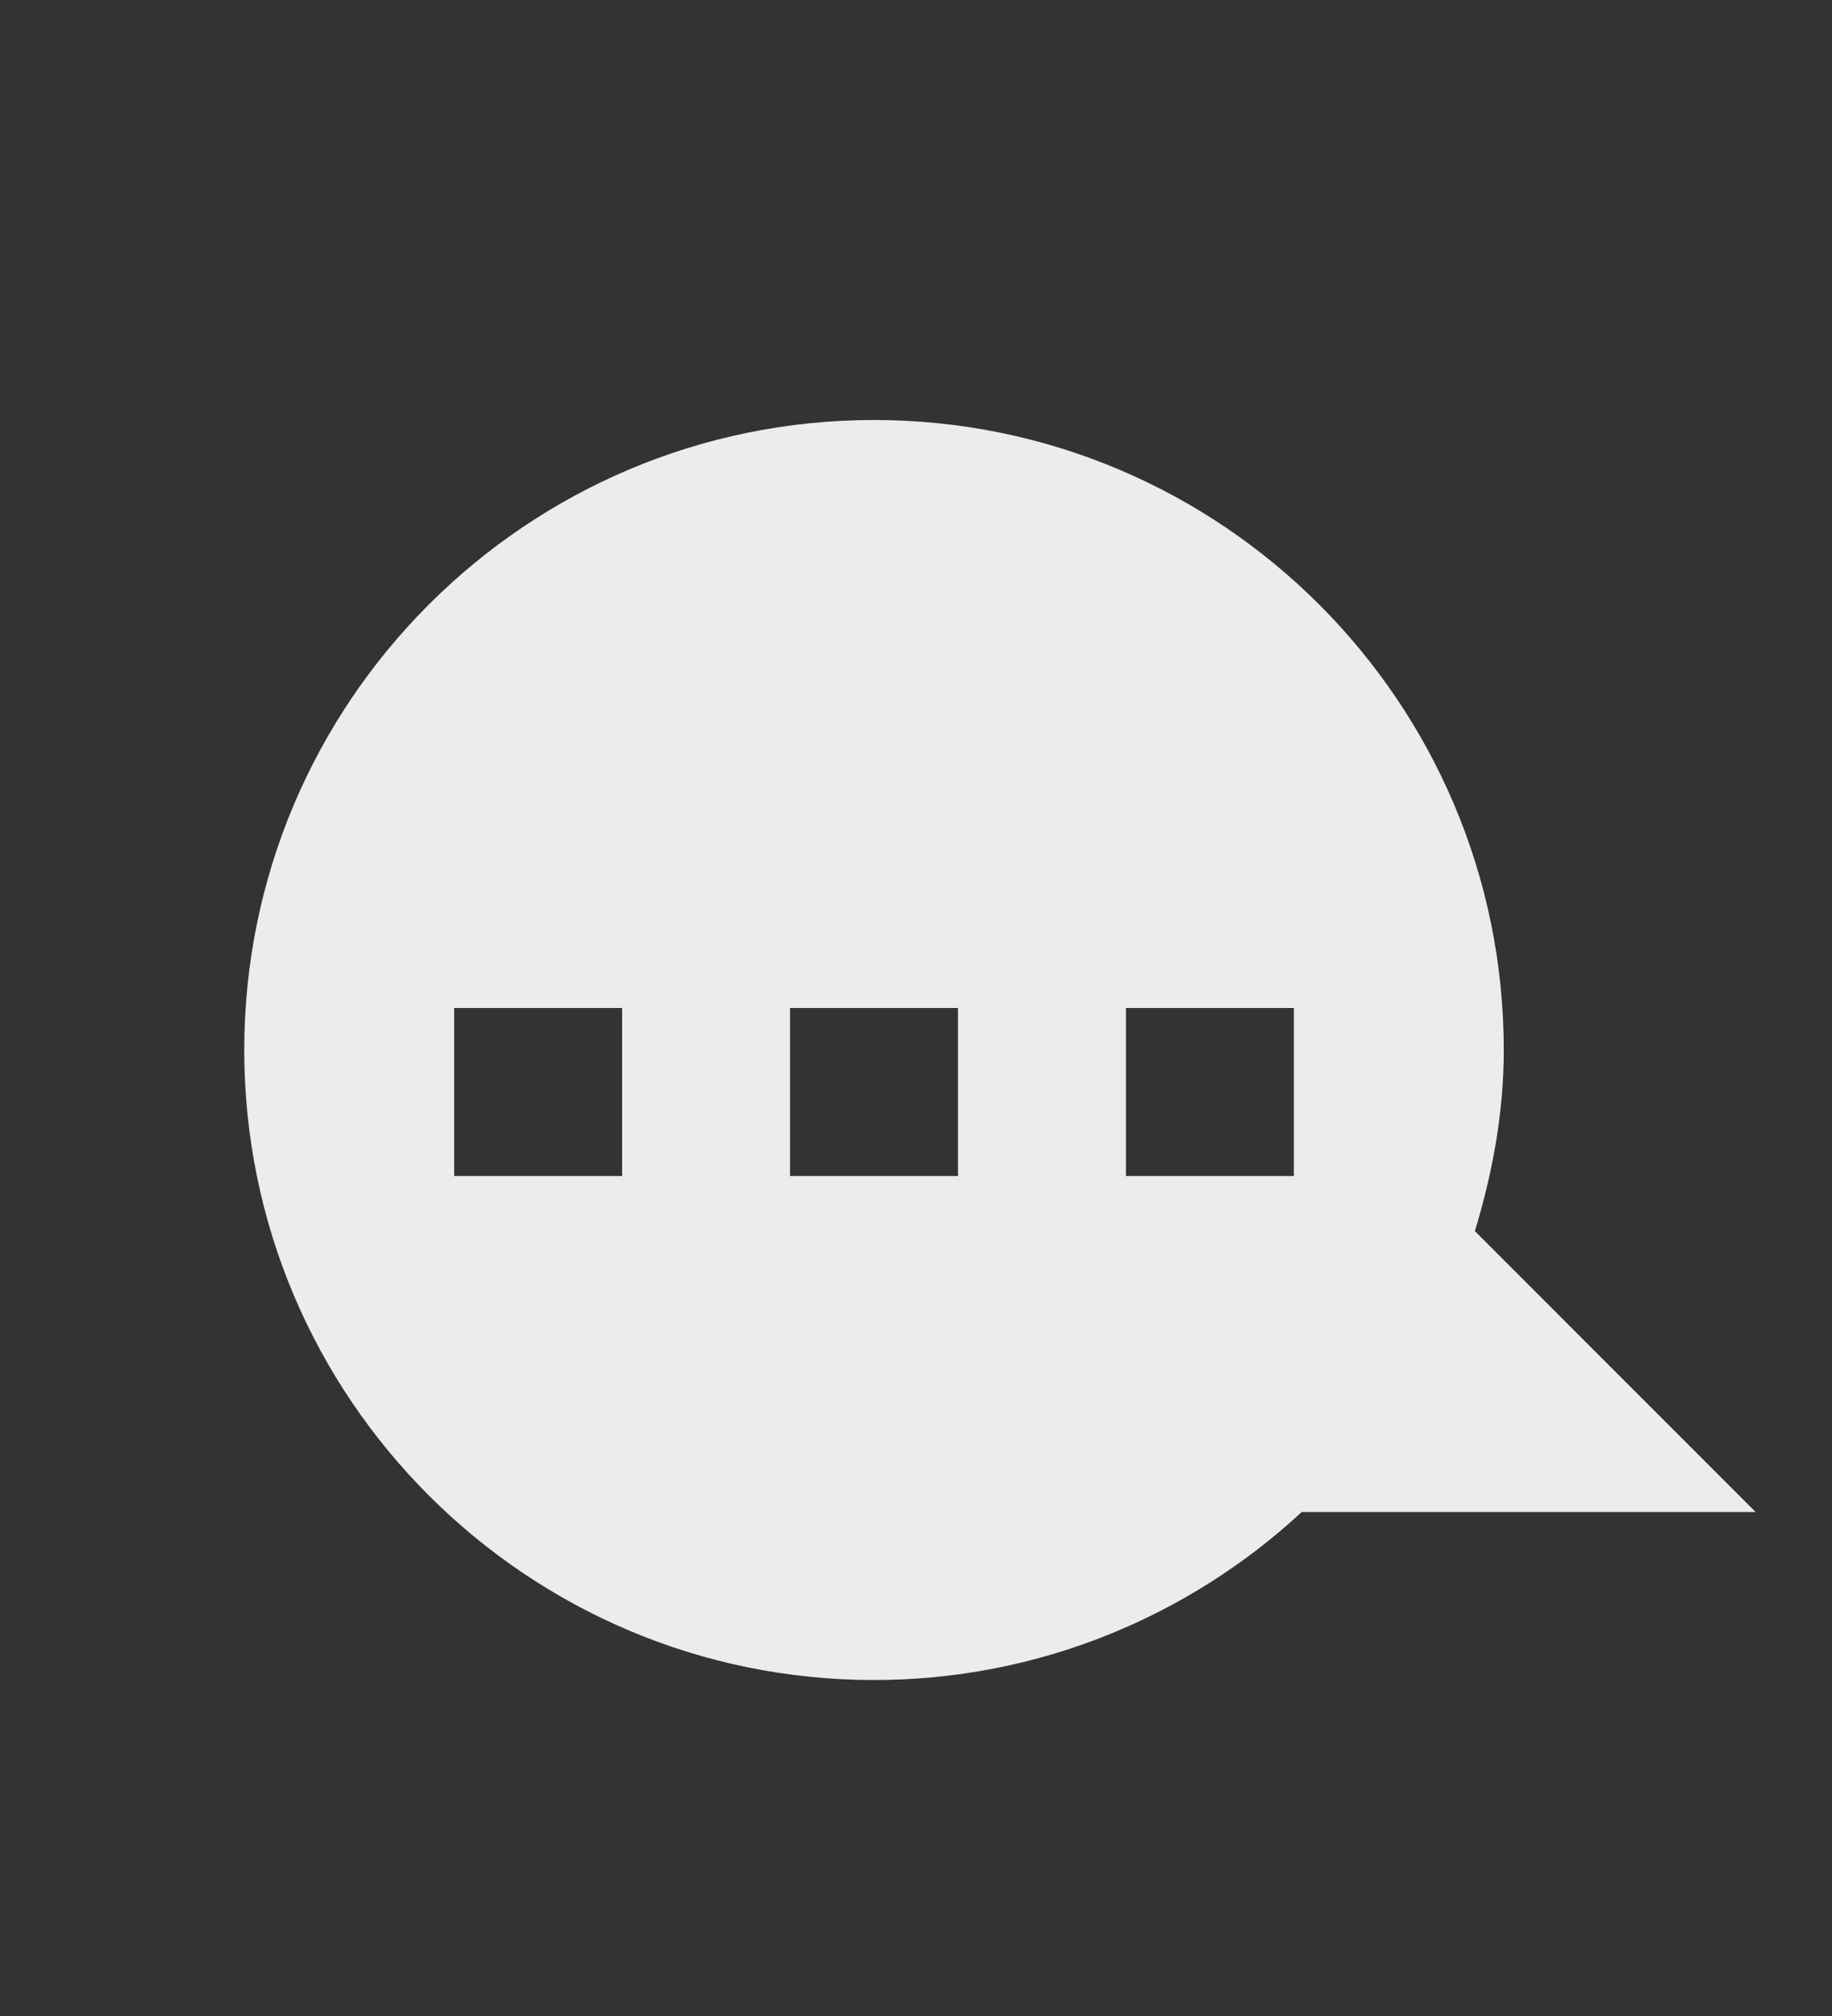 <svg xmlns="http://www.w3.org/2000/svg" viewBox="0 0 21.818 24">
 <rect x="0" y="0" width="21.818" height="24" fill="#333333" stroke="none"/>
 <path d="m 10.409 5 c -4.14 0 -7.5 3.36 -7.5 7.5 0 4.14 3.36 7.5 7.5 7.5 1.965 0 3.756 -0.762 5.094 -2 l 5.406 0 -3.344 -3.344 c 0.208 -0.687 0.344 -1.401 0.344 -2.156 0 -4.14 -3.36 -7.5 -7.5 -7.5 z m -5 7 2 0 0 2 -2 0 0 -2 z m 4 0 2 0 0 2 -2 0 0 -2 z m 4 0 2 0 0 2 -2 0 0 -2 z" style="fill:#ececec;fill-opacity:1;fill-rule:evenodd"/>
</svg>
